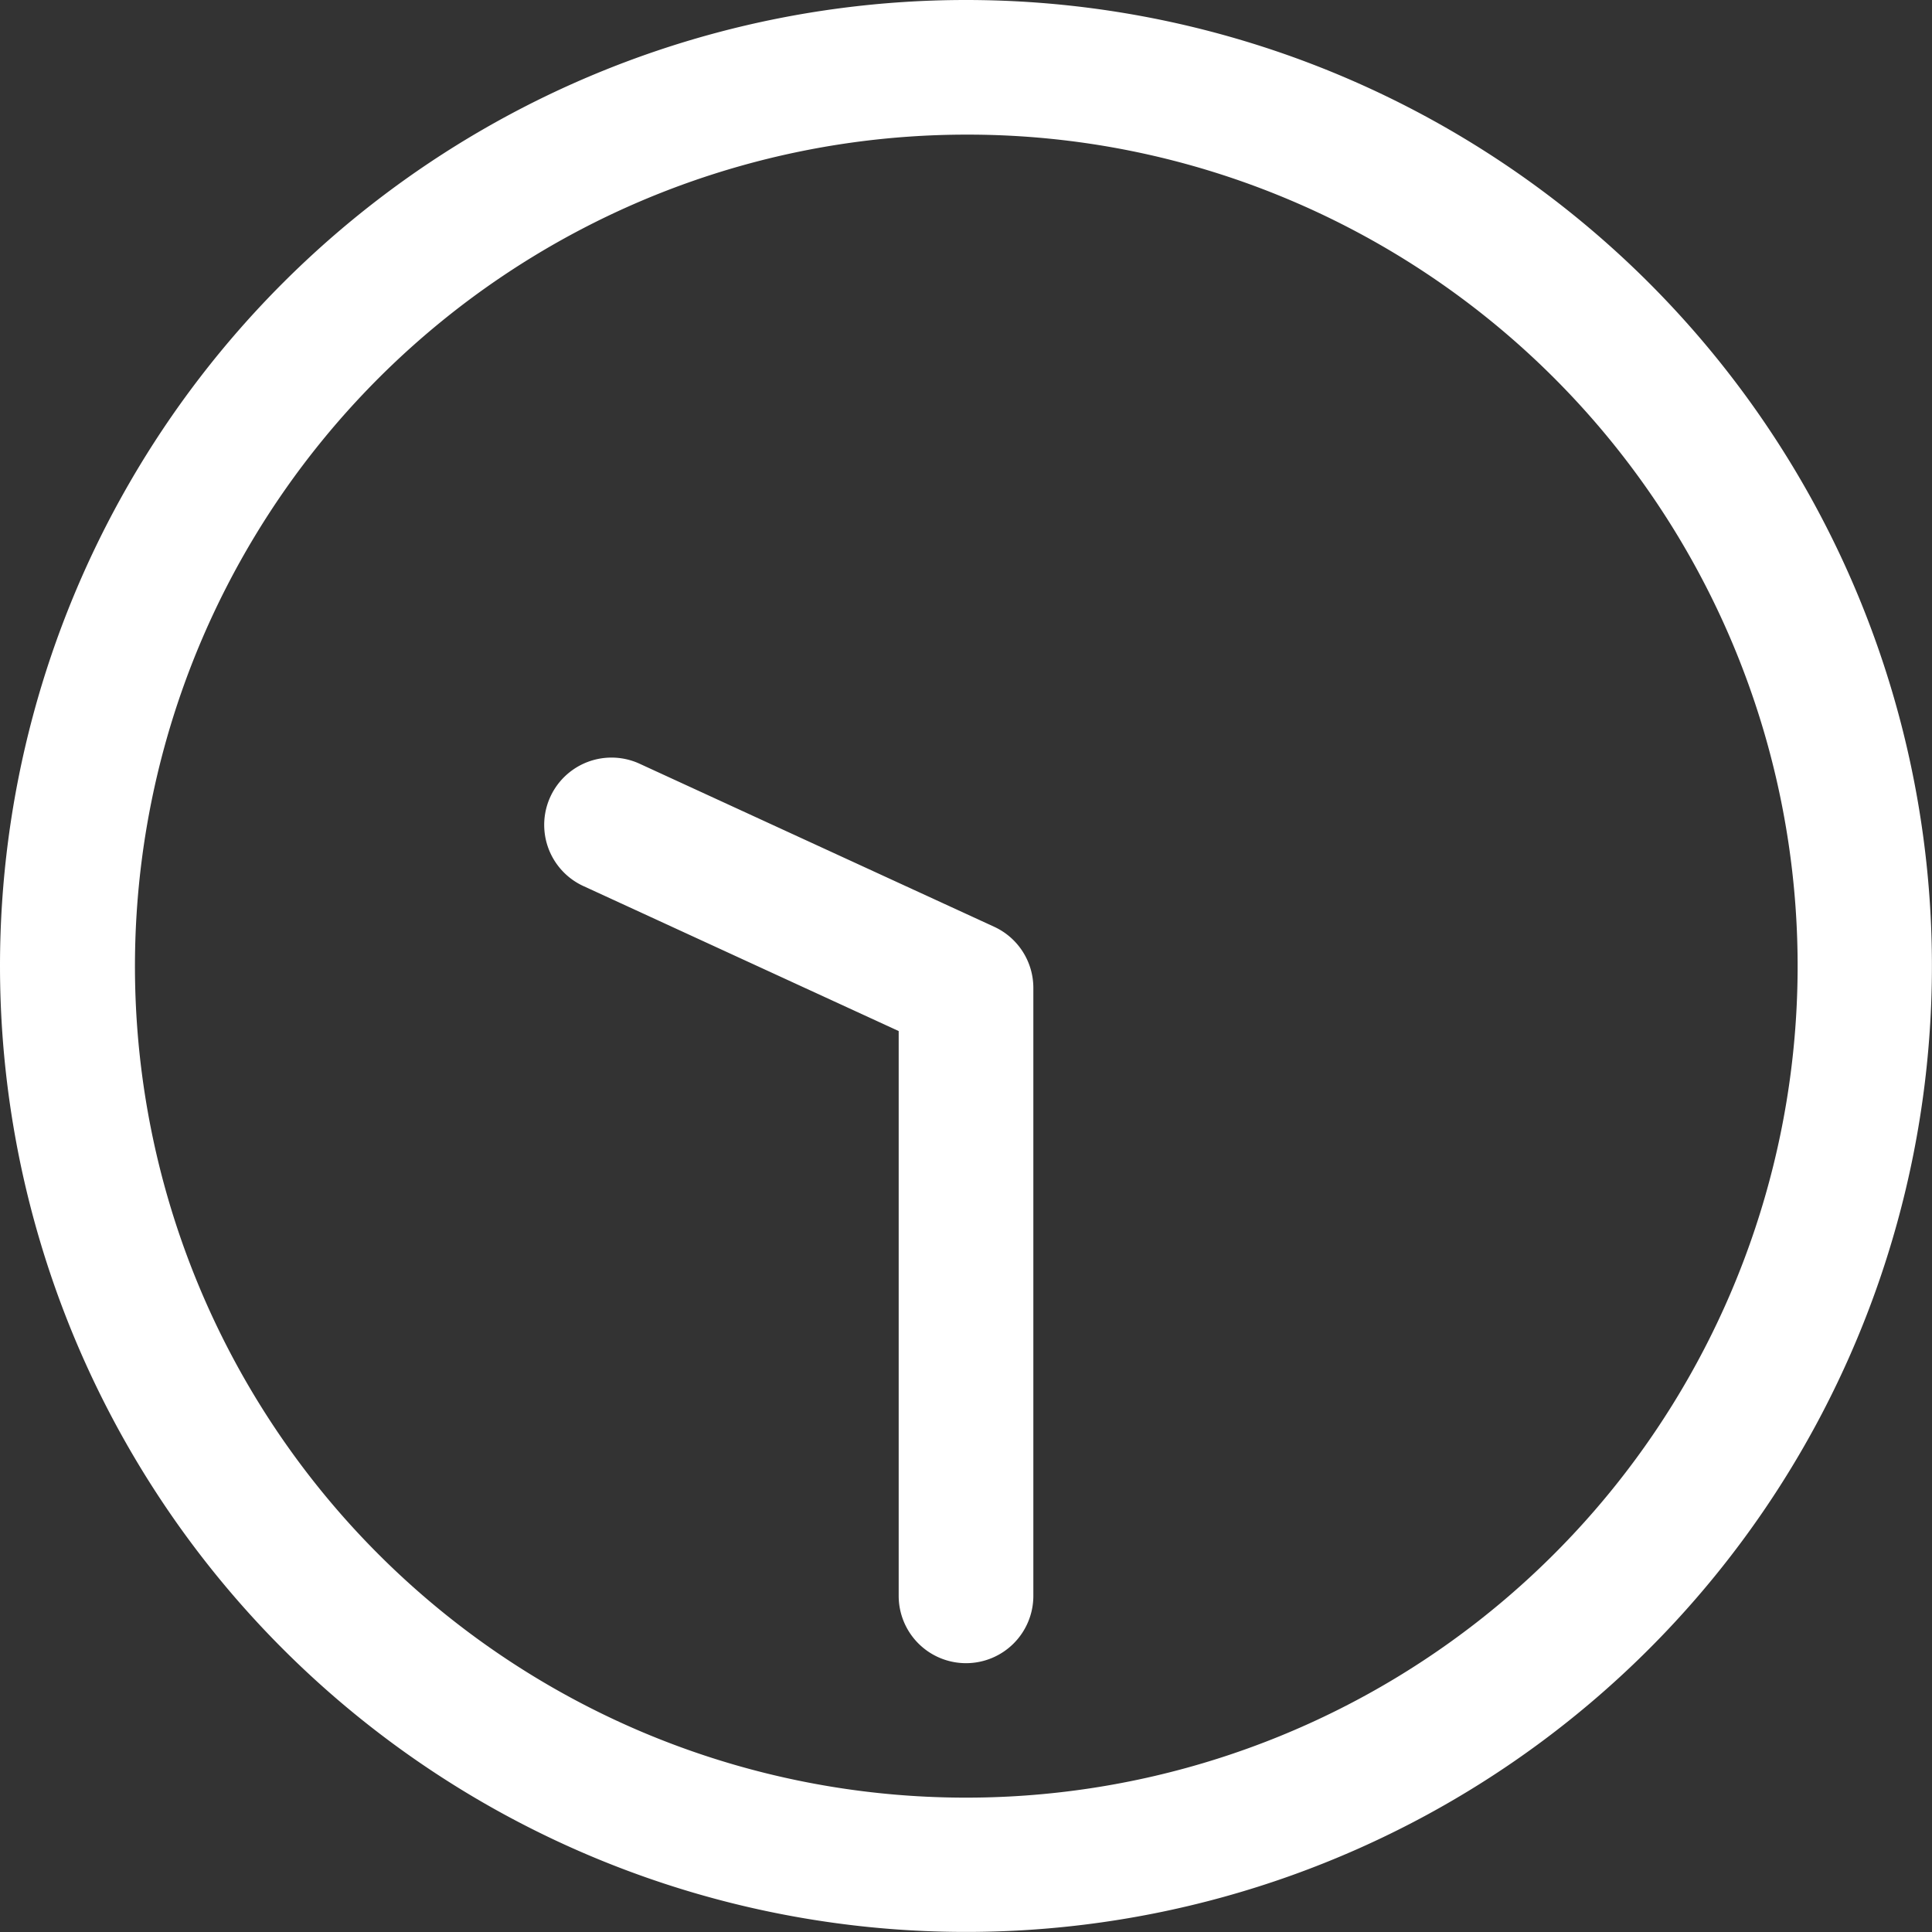 <svg xmlns="http://www.w3.org/2000/svg" width="57.402" height="57.402" viewBox="0 0 57.402 57.402"><rect x="0" y="0" width="57.402" height="57.402" fill="#333333" stroke="none"/><g transform="translate(-476 -3820)"><g transform="translate(476 3820)"><path d="M28.7,4a24.709,24.709,0,0,0-9.614,47.463A24.708,24.708,0,0,0,38.315,5.939,24.543,24.543,0,0,0,28.7,4m0-4A28.7,28.7,0,1,1,0,28.7,28.7,28.7,0,0,1,28.7,0Z" transform="translate(0 0)" fill="#fff"/><path d="M5070.014,3851.622a2,2,0,0,1-2-2v-16.781l-9.387-4.317a2,2,0,0,1,1.671-3.634l10.552,4.852a2,2,0,0,1,1.165,1.817v18.063A2,2,0,0,1,5070.014,3851.622Z" transform="translate(-5041.313 -3802.207)" fill="#fff"/></g></g></svg>